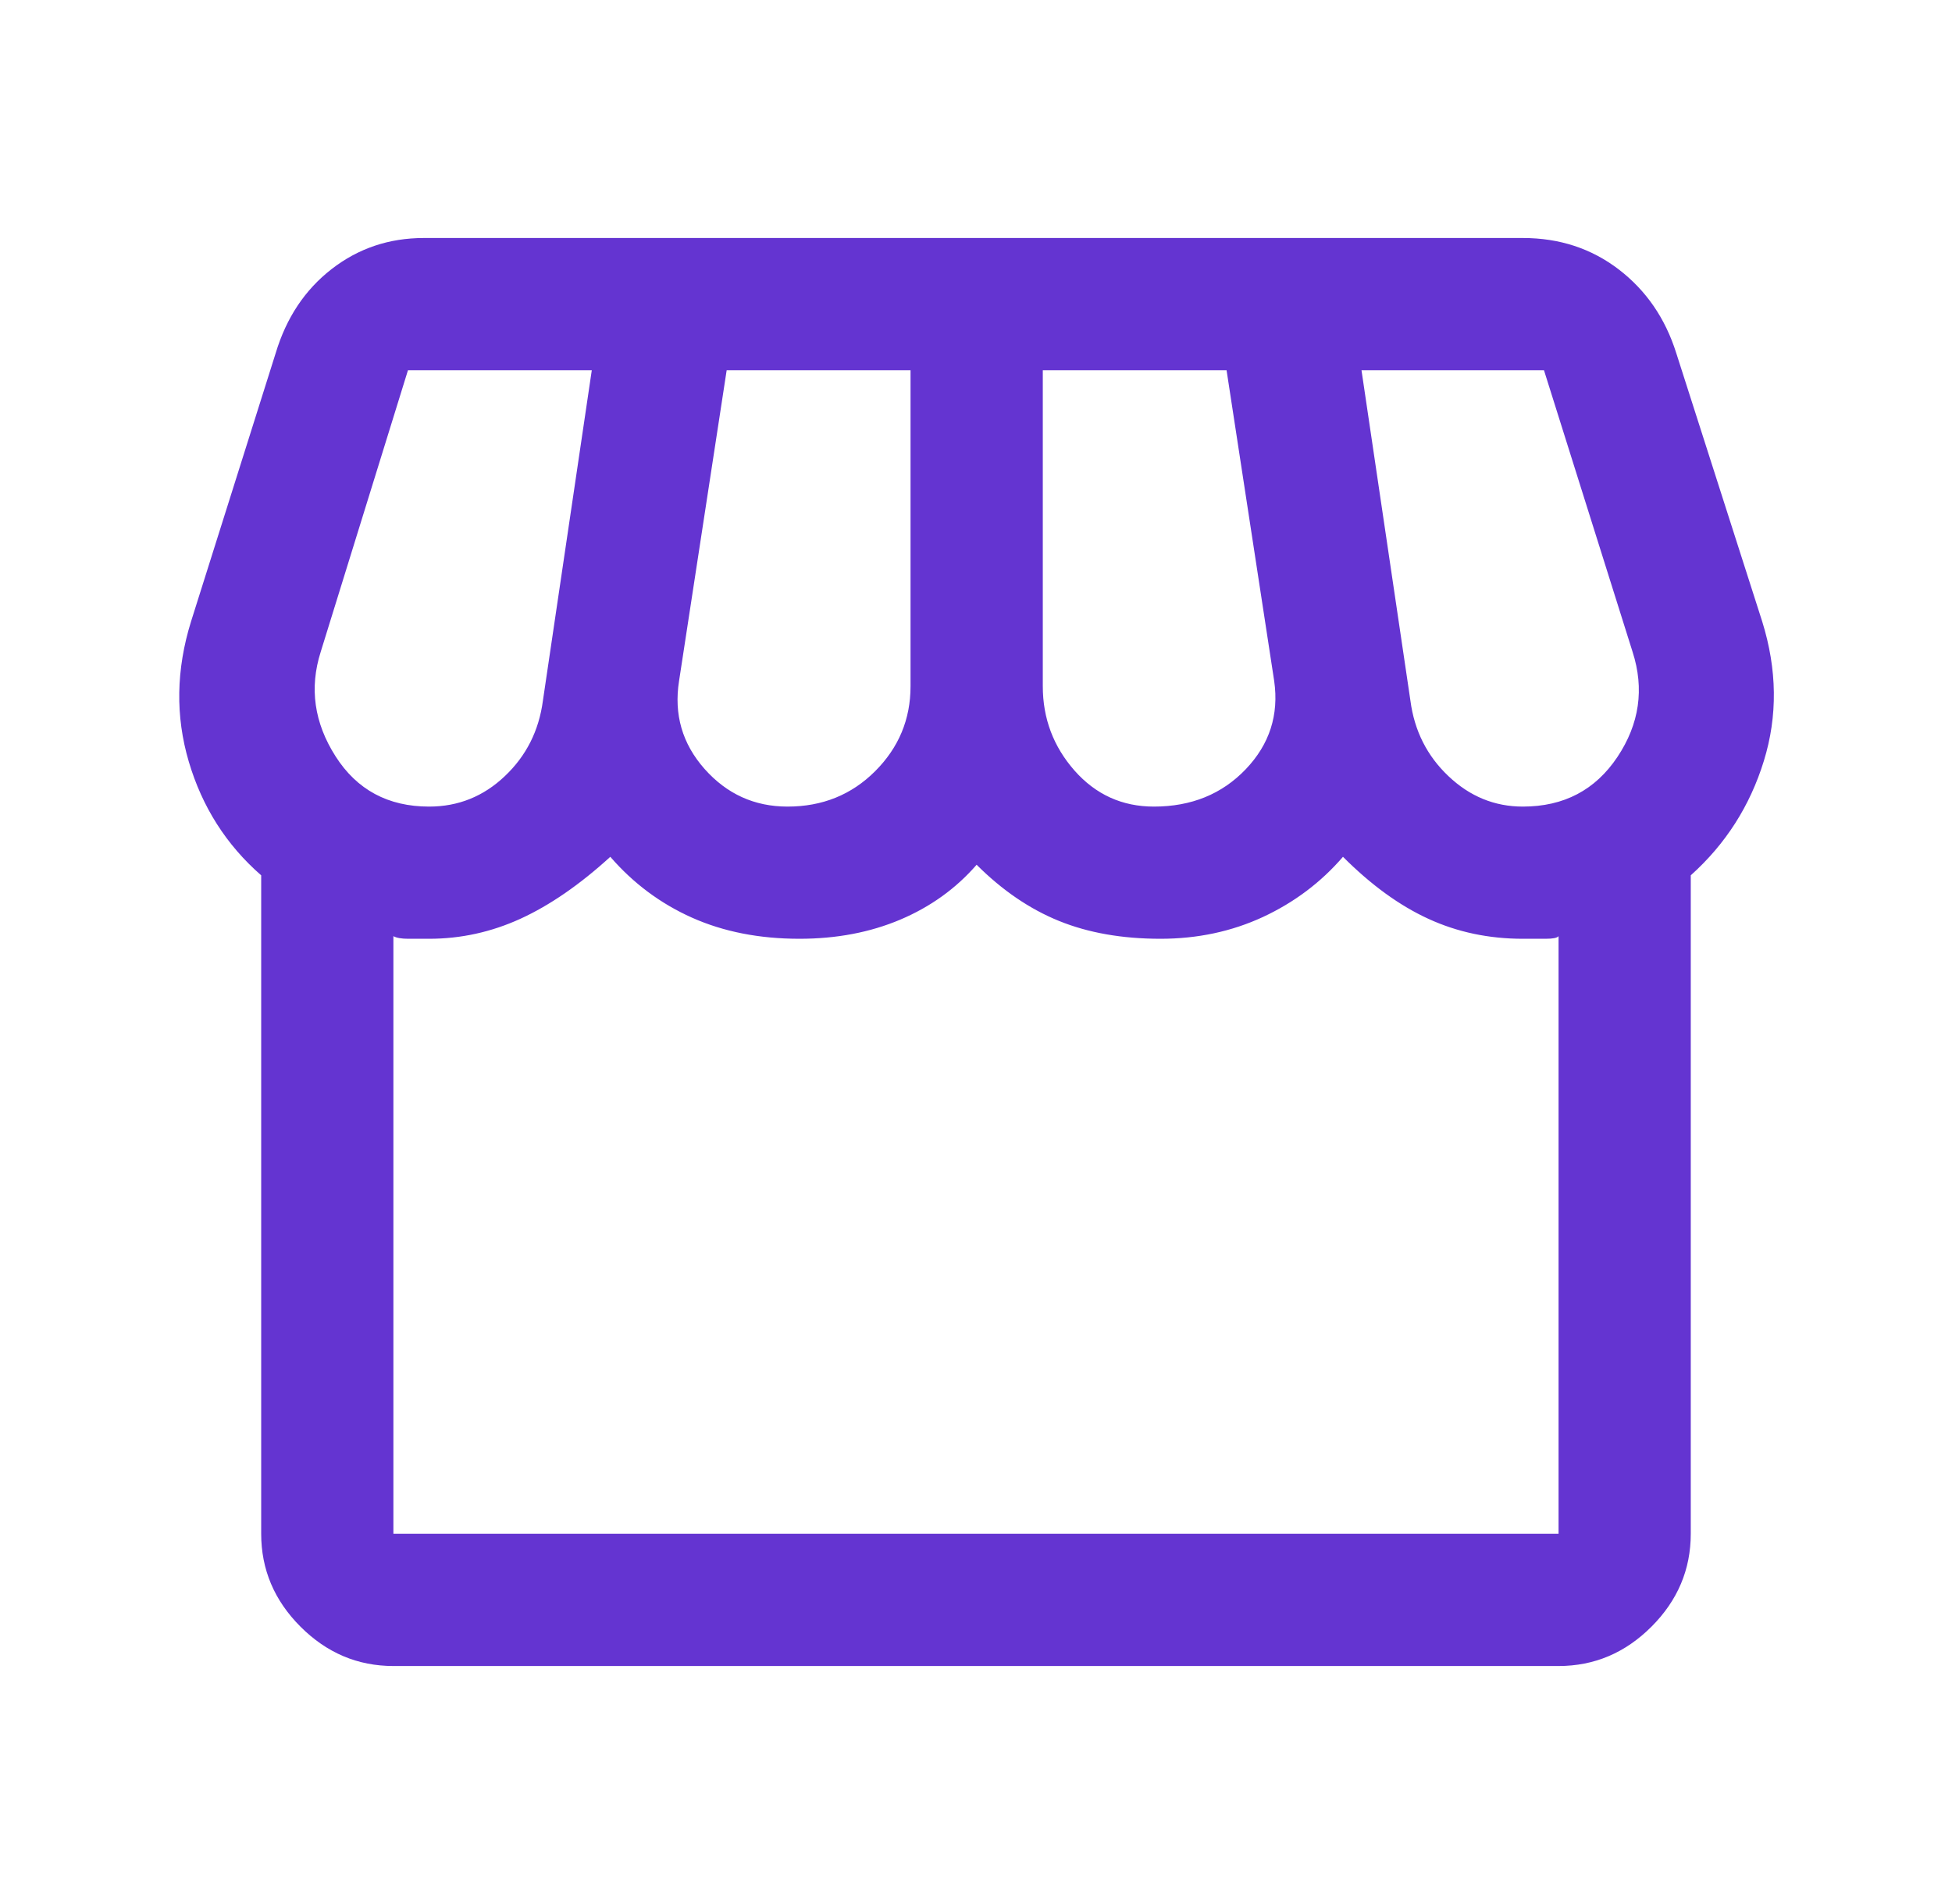<svg width="41" height="40" viewBox="0 0 41 40" fill="none" xmlns="http://www.w3.org/2000/svg">
<path d="M8.263 35C7.513 35 6.863 34.725 6.312 34.174C5.761 33.623 5.486 32.972 5.486 32.222V18.389C4.754 17.75 4.247 16.954 3.965 16C3.683 15.046 3.699 14.065 4.013 13.055L5.791 7.417C6.014 6.676 6.405 6.088 6.965 5.653C7.525 5.218 8.171 5 8.903 5H31.986C32.754 5 33.425 5.22 34 5.66C34.574 6.1 34.977 6.685 35.208 7.417L37.013 13.055C37.328 14.065 37.34 15.042 37.048 15.986C36.757 16.931 36.245 17.732 35.513 18.389V32.222C35.513 32.972 35.238 33.623 34.687 34.174C34.136 34.725 33.486 35 32.736 35H8.263ZM24.236 16.945C25.023 16.945 25.666 16.683 26.166 16.16C26.666 15.636 26.865 15.018 26.763 14.305L25.763 7.778H21.903V14.417C21.903 15.092 22.125 15.683 22.569 16.188C23.014 16.692 23.569 16.945 24.236 16.945ZM16.541 16.945C17.273 16.945 17.886 16.697 18.382 16.201C18.877 15.706 19.125 15.111 19.125 14.417V7.778H15.263L14.263 14.305C14.152 15.009 14.331 15.625 14.798 16.153C15.266 16.681 15.847 16.945 16.541 16.945ZM9.013 16.945C9.625 16.945 10.155 16.732 10.604 16.305C11.053 15.88 11.319 15.352 11.403 14.722L12.43 7.778H8.569L6.736 13.695C6.495 14.454 6.599 15.185 7.048 15.889C7.497 16.593 8.152 16.945 9.013 16.945ZM31.986 16.945C32.847 16.945 33.509 16.597 33.972 15.903C34.435 15.209 34.541 14.472 34.291 13.695L32.43 7.778H28.597L29.625 14.722C29.708 15.352 29.974 15.88 30.423 16.305C30.872 16.732 31.393 16.945 31.986 16.945ZM8.263 32.222H32.736V19.667C32.708 19.704 32.618 19.722 32.465 19.722H31.986C31.273 19.722 30.613 19.583 30.007 19.305C29.4 19.028 28.8 18.593 28.208 18C27.745 18.537 27.185 18.958 26.528 19.264C25.87 19.569 25.152 19.722 24.375 19.722C23.569 19.722 22.858 19.597 22.243 19.347C21.627 19.097 21.051 18.704 20.513 18.167C20.078 18.667 19.544 19.051 18.909 19.32C18.275 19.588 17.569 19.722 16.791 19.722C15.949 19.722 15.197 19.574 14.534 19.278C13.872 18.982 13.301 18.556 12.819 18C12.18 18.583 11.553 19.016 10.937 19.299C10.321 19.581 9.68 19.722 9.013 19.722H8.576C8.433 19.722 8.328 19.704 8.263 19.667V32.222Z" fill="#6434D1"/>
</svg>
